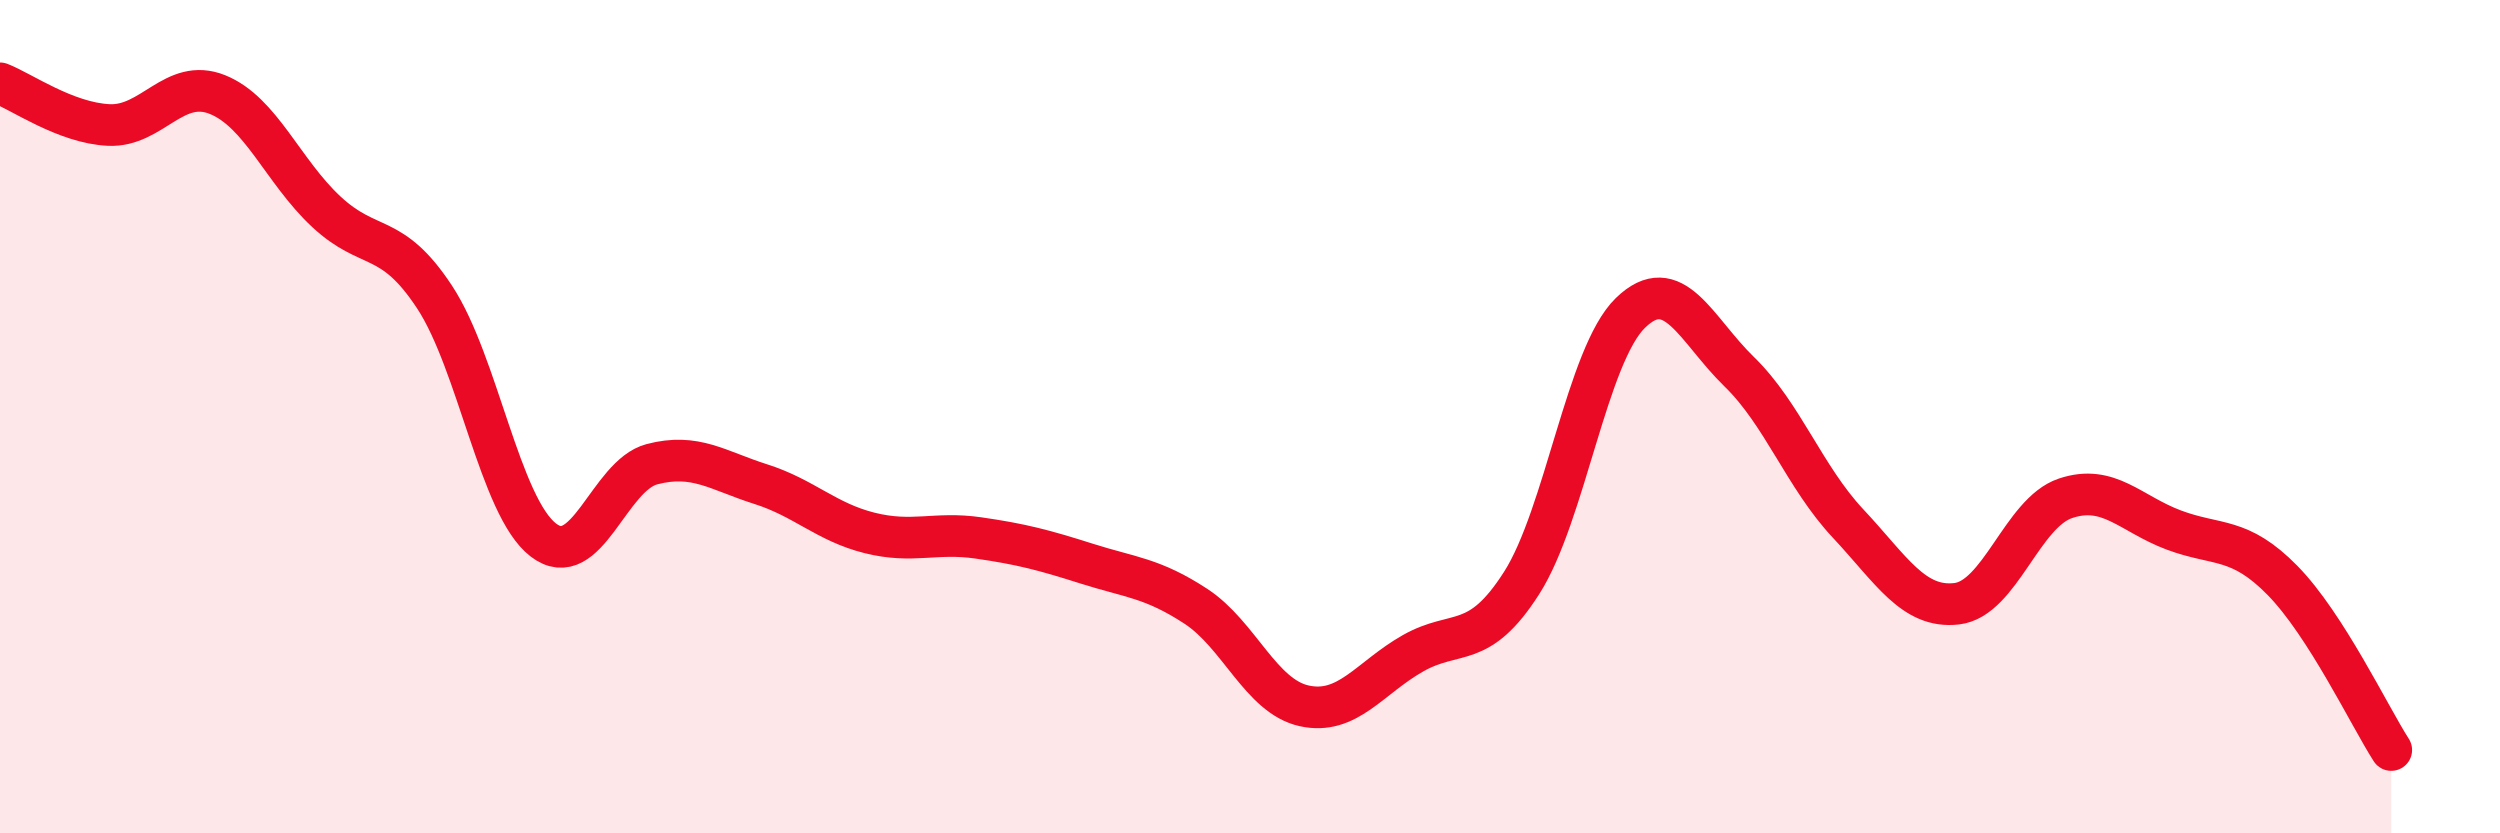 
    <svg width="60" height="20" viewBox="0 0 60 20" xmlns="http://www.w3.org/2000/svg">
      <path
        d="M 0,2 C 0.52,2.2 1.57,2.95 2.61,3 C 3.65,3.05 4.18,1.85 5.22,2.27 C 6.26,2.69 6.79,4.11 7.83,5.08 C 8.87,6.05 9.39,5.55 10.43,7.13 C 11.47,8.71 12,12.16 13.04,12.96 C 14.08,13.76 14.61,11.41 15.65,11.14 C 16.69,10.87 17.22,11.29 18.26,11.62 C 19.3,11.95 19.83,12.53 20.87,12.79 C 21.91,13.05 22.44,12.76 23.48,12.91 C 24.52,13.06 25.05,13.2 26.09,13.53 C 27.13,13.86 27.66,13.87 28.7,14.55 C 29.74,15.23 30.26,16.71 31.3,16.94 C 32.34,17.17 32.87,16.27 33.91,15.68 C 34.95,15.09 35.48,15.62 36.52,13.99 C 37.56,12.36 38.09,8.52 39.13,7.51 C 40.17,6.5 40.7,7.91 41.74,8.92 C 42.78,9.93 43.31,11.45 44.35,12.56 C 45.39,13.67 45.92,14.61 46.96,14.49 C 48,14.37 48.53,12.31 49.57,11.96 C 50.61,11.61 51.13,12.33 52.17,12.72 C 53.21,13.11 53.74,12.87 54.78,13.93 C 55.82,14.99 56.87,17.19 57.39,18L57.39 20L0 20Z"
        fill="#EB0A25"
        opacity="0.1"
        stroke-linecap="round"
        stroke-linejoin="round"
      />
      <path
        d="M 0,2 C 0.52,2.2 1.57,2.95 2.61,3 C 3.65,3.05 4.18,1.85 5.22,2.27 C 6.26,2.69 6.79,4.11 7.83,5.08 C 8.87,6.05 9.39,5.55 10.43,7.13 C 11.47,8.71 12,12.16 13.04,12.96 C 14.08,13.76 14.61,11.41 15.65,11.14 C 16.69,10.87 17.22,11.29 18.26,11.62 C 19.3,11.95 19.83,12.53 20.87,12.79 C 21.91,13.05 22.44,12.76 23.48,12.91 C 24.52,13.06 25.05,13.2 26.09,13.53 C 27.13,13.86 27.66,13.87 28.7,14.55 C 29.74,15.23 30.26,16.71 31.3,16.94 C 32.34,17.17 32.87,16.27 33.91,15.68 C 34.95,15.09 35.48,15.62 36.52,13.99 C 37.56,12.36 38.09,8.52 39.13,7.51 C 40.17,6.5 40.7,7.91 41.74,8.92 C 42.78,9.93 43.31,11.45 44.35,12.56 C 45.39,13.67 45.92,14.61 46.96,14.49 C 48,14.37 48.53,12.31 49.57,11.96 C 50.61,11.61 51.13,12.33 52.17,12.72 C 53.21,13.11 53.74,12.87 54.78,13.93 C 55.82,14.99 56.87,17.19 57.39,18"
        stroke="#EB0A25"
        stroke-width="1"
        fill="none"
        stroke-linecap="round"
        stroke-linejoin="round"
      />
    </svg>
  